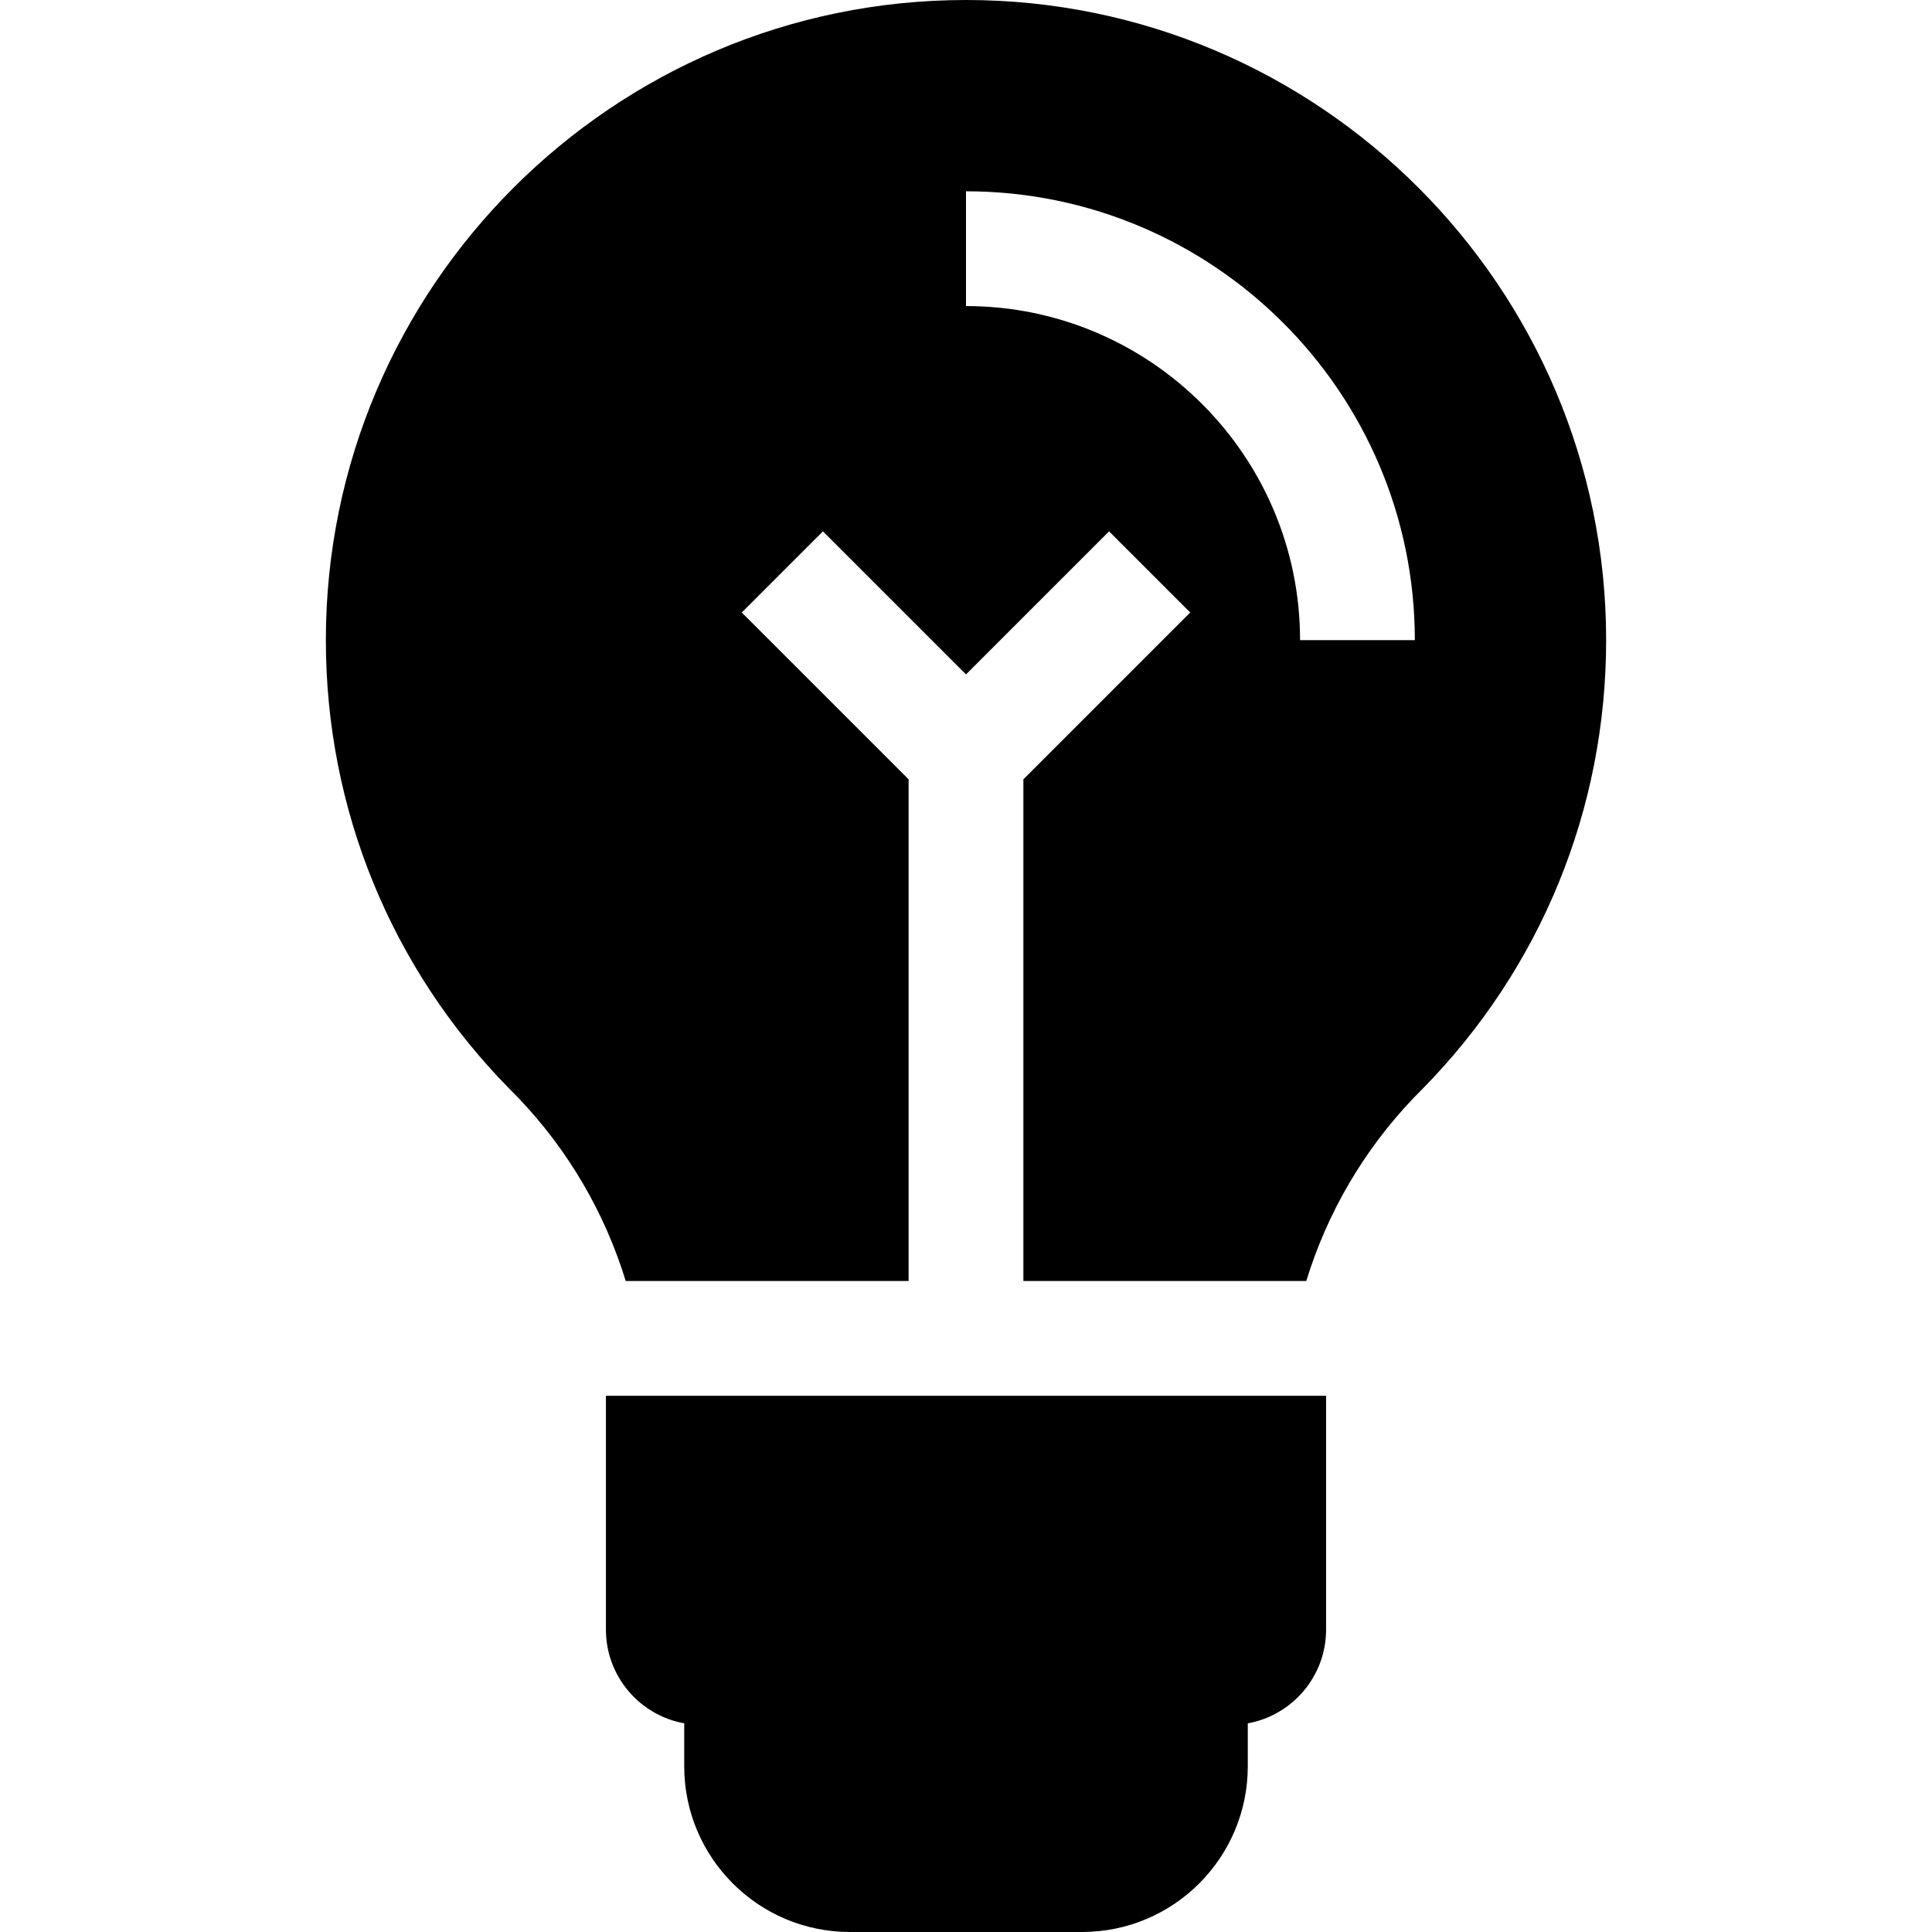 <?xml version="1.0" encoding="iso-8859-1"?>
<!-- Uploaded to: SVG Repo, www.svgrepo.com, Generator: SVG Repo Mixer Tools -->
<svg fill="#000000" height="800px" width="800px" version="1.1" id="Layer_1" xmlns="http://www.w3.org/2000/svg" xmlns:xlink="http://www.w3.org/1999/xlink" 
	 viewBox="0 0 512.001 512.001" xml:space="preserve">
<g>
	<g>
		<path d="M255.999,0C162.457,0,86.355,76.103,86.355,169.645c0,44.792,17.298,87.042,48.707,118.968l2.479,2.517
			c13.123,13.806,22.747,30.309,28.277,48.349h74.973V206.535l-44.213-44.214l21.508-21.508l37.914,37.913l37.914-37.913
			l21.508,21.508l-44.213,44.214v132.944h74.971c5.514-17.984,15.094-34.44,28.157-48.222l2.6-2.643
			c31.41-31.926,48.707-74.177,48.707-118.968C425.644,76.103,349.542,0,255.999,0z M344.531,169.645
			c0-48.818-39.715-88.533-88.532-88.533V50.695c65.589,0,118.949,53.36,118.949,118.95H344.531z"/>
	</g>
</g>
<g>
	<g>
		<path d="M160.577,369.896v61.98c0,12.383,8.967,22.703,20.747,24.829v11.36c0,24.265,19.671,43.936,43.936,43.936h61.481
			c24.265,0,43.936-19.671,43.936-43.936v-11.36c11.78-2.125,20.747-12.446,20.747-24.829v-61.98H160.577z"/>
	</g>
</g>
</svg>